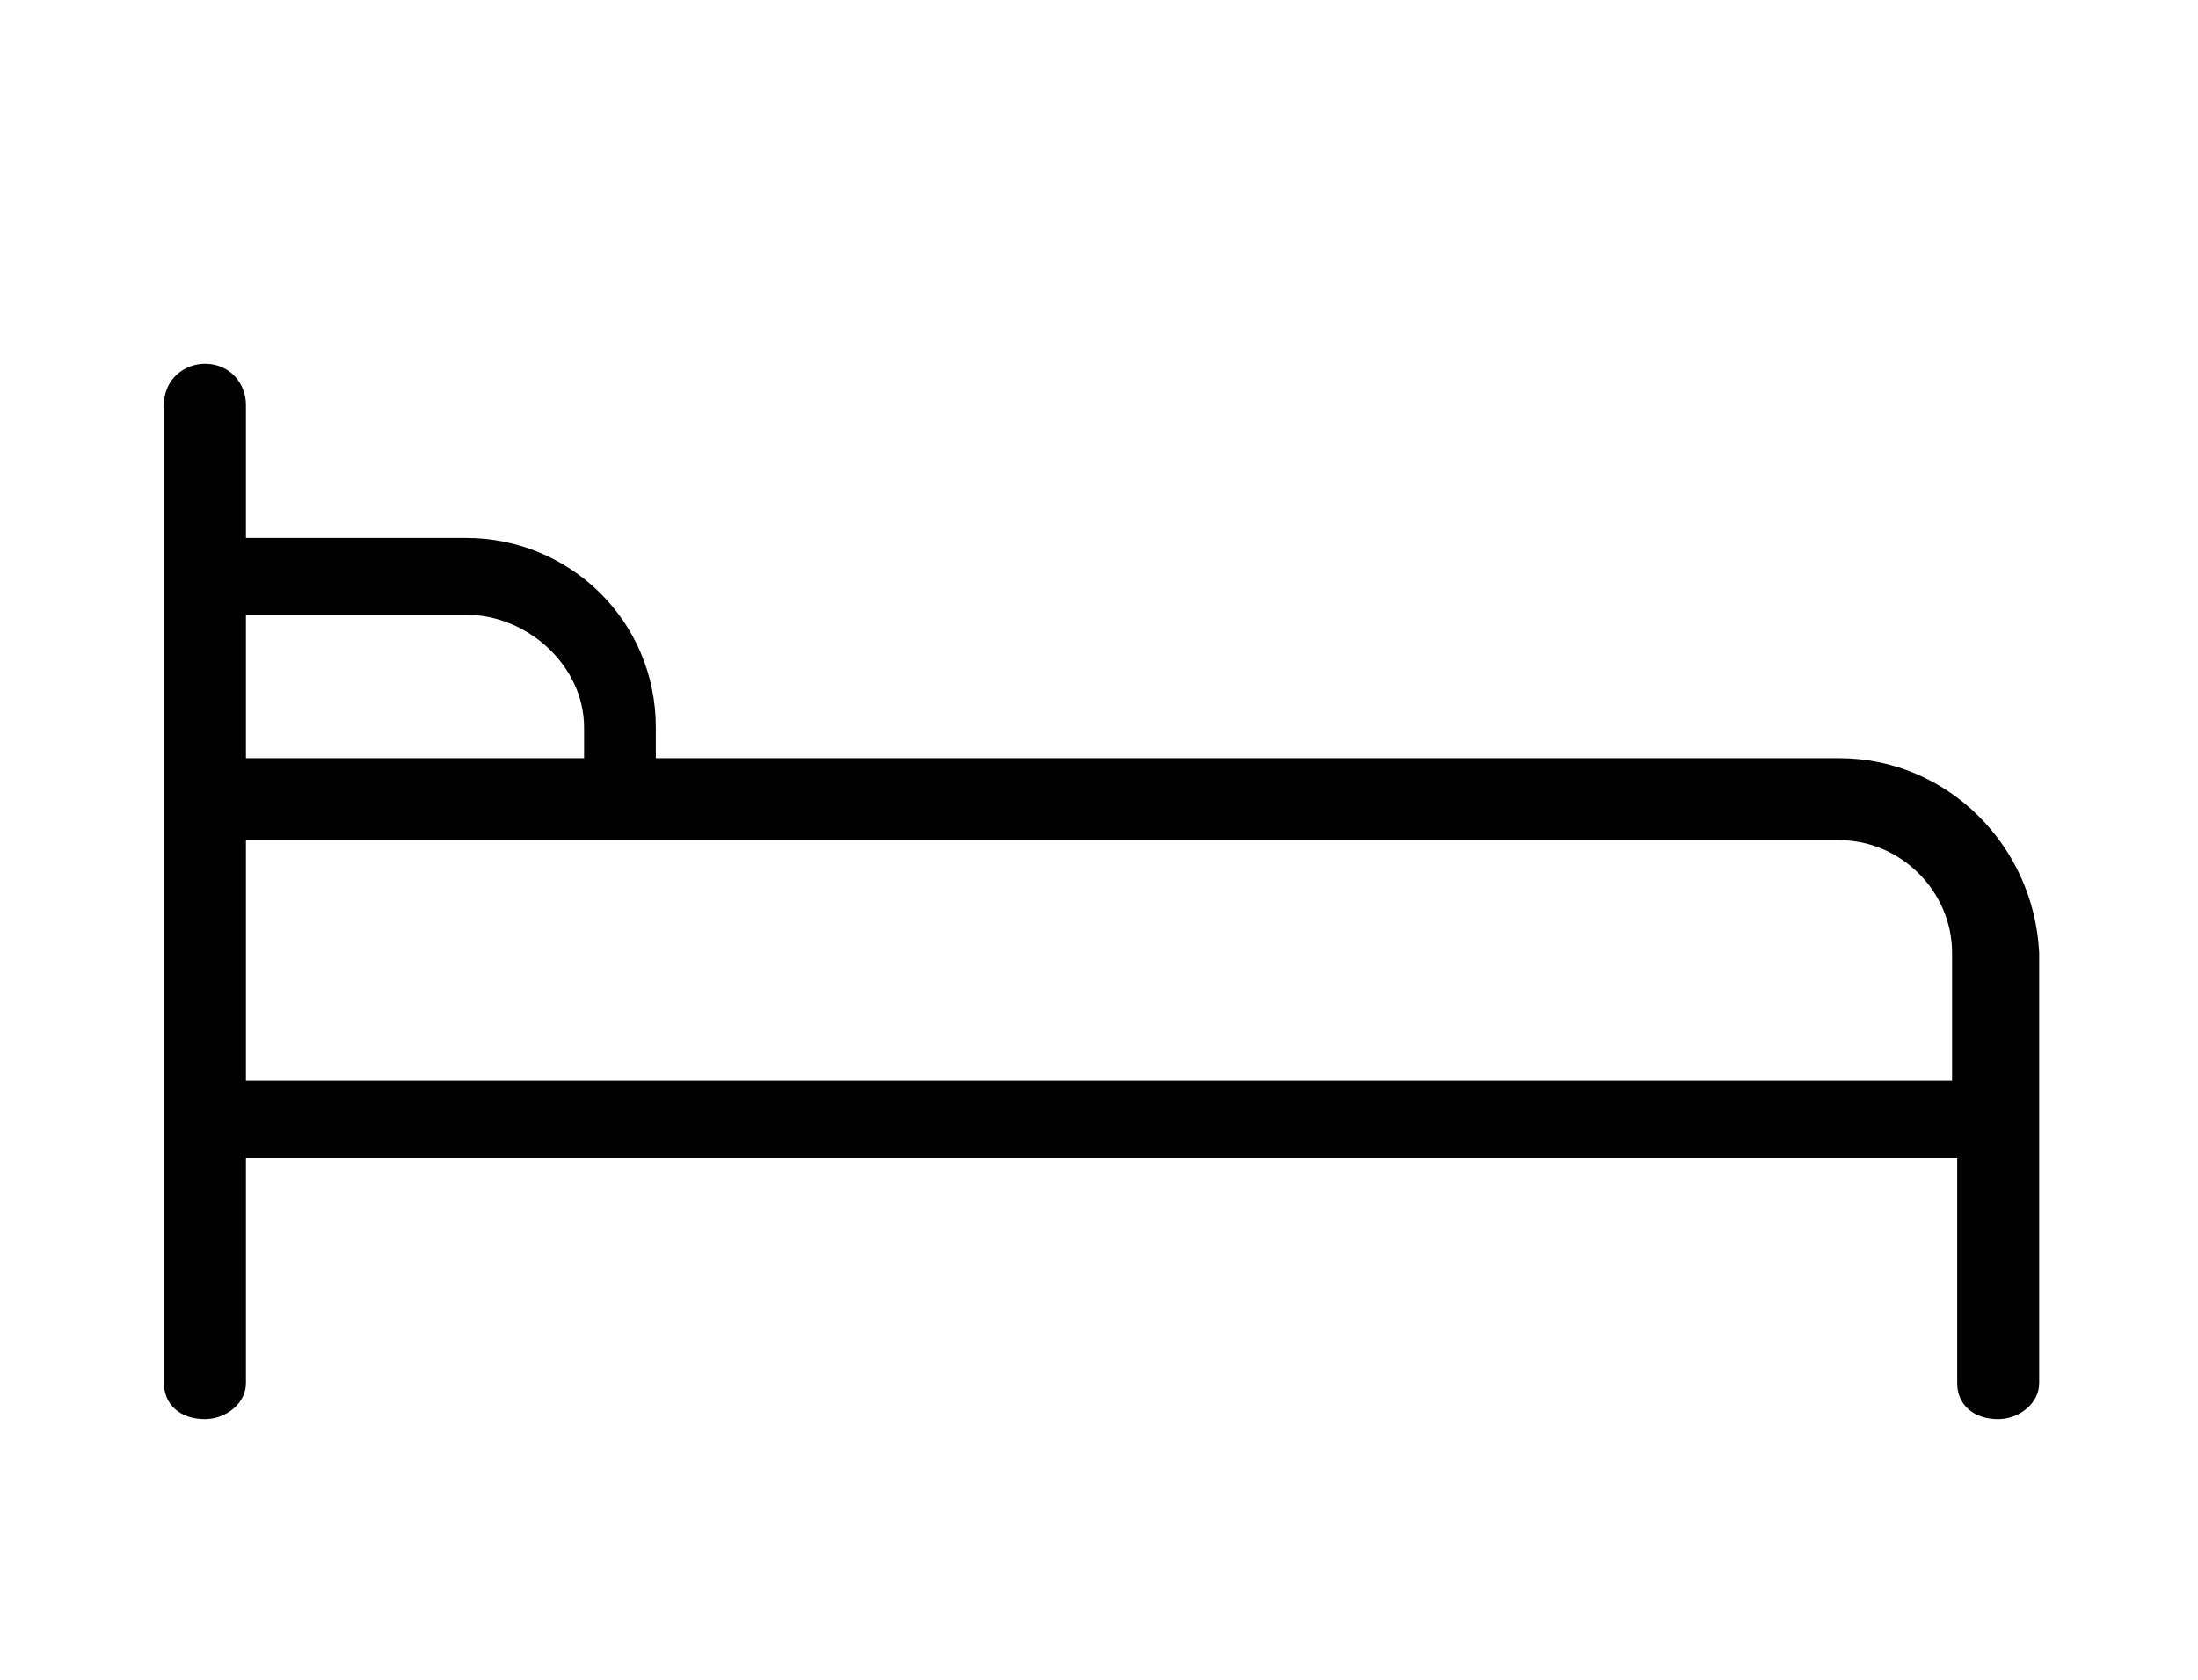 <?xml version="1.0" encoding="utf-8"?>
<!-- Generator: Adobe Illustrator 23.0.3, SVG Export Plug-In . SVG Version: 6.00 Build 0)  -->
<svg version="1.0" id="Layer_1" xmlns="http://www.w3.org/2000/svg" xmlns:xlink="http://www.w3.org/1999/xlink" x="0px" y="0px"
	 viewBox="0 0 42.9 32.8" enable-background="new 0 0 42.9 32.8" xml:space="preserve">
<path d="M4.8,21.1v-0.5v-1.5v-2.7h31.1c1.2,0,2.2,1,2.2,2.2v2v0.5H4.8z M9.1,12c1.2,0,2.3,1,2.3,2.2v0.6H4.8V12H9.1z M35.9,14.8
	H12.8v-0.6c0-2.1-1.7-3.7-3.7-3.7H4.8V7.9c0-0.4-0.3-0.8-0.8-0.8c-0.4,0-0.8,0.3-0.8,0.8v7.7v3.5v1.5v1.3V27c0,0.4,0.3,0.7,0.8,0.7
	c0.4,0,0.8-0.3,0.8-0.7v-4.4h33.4V27c0,0.4,0.3,0.7,0.8,0.7c0.4,0,0.8-0.3,0.8-0.7v-5.1v-1.3v-2C39.7,16.5,38,14.8,35.9,14.8"/>
</svg>

